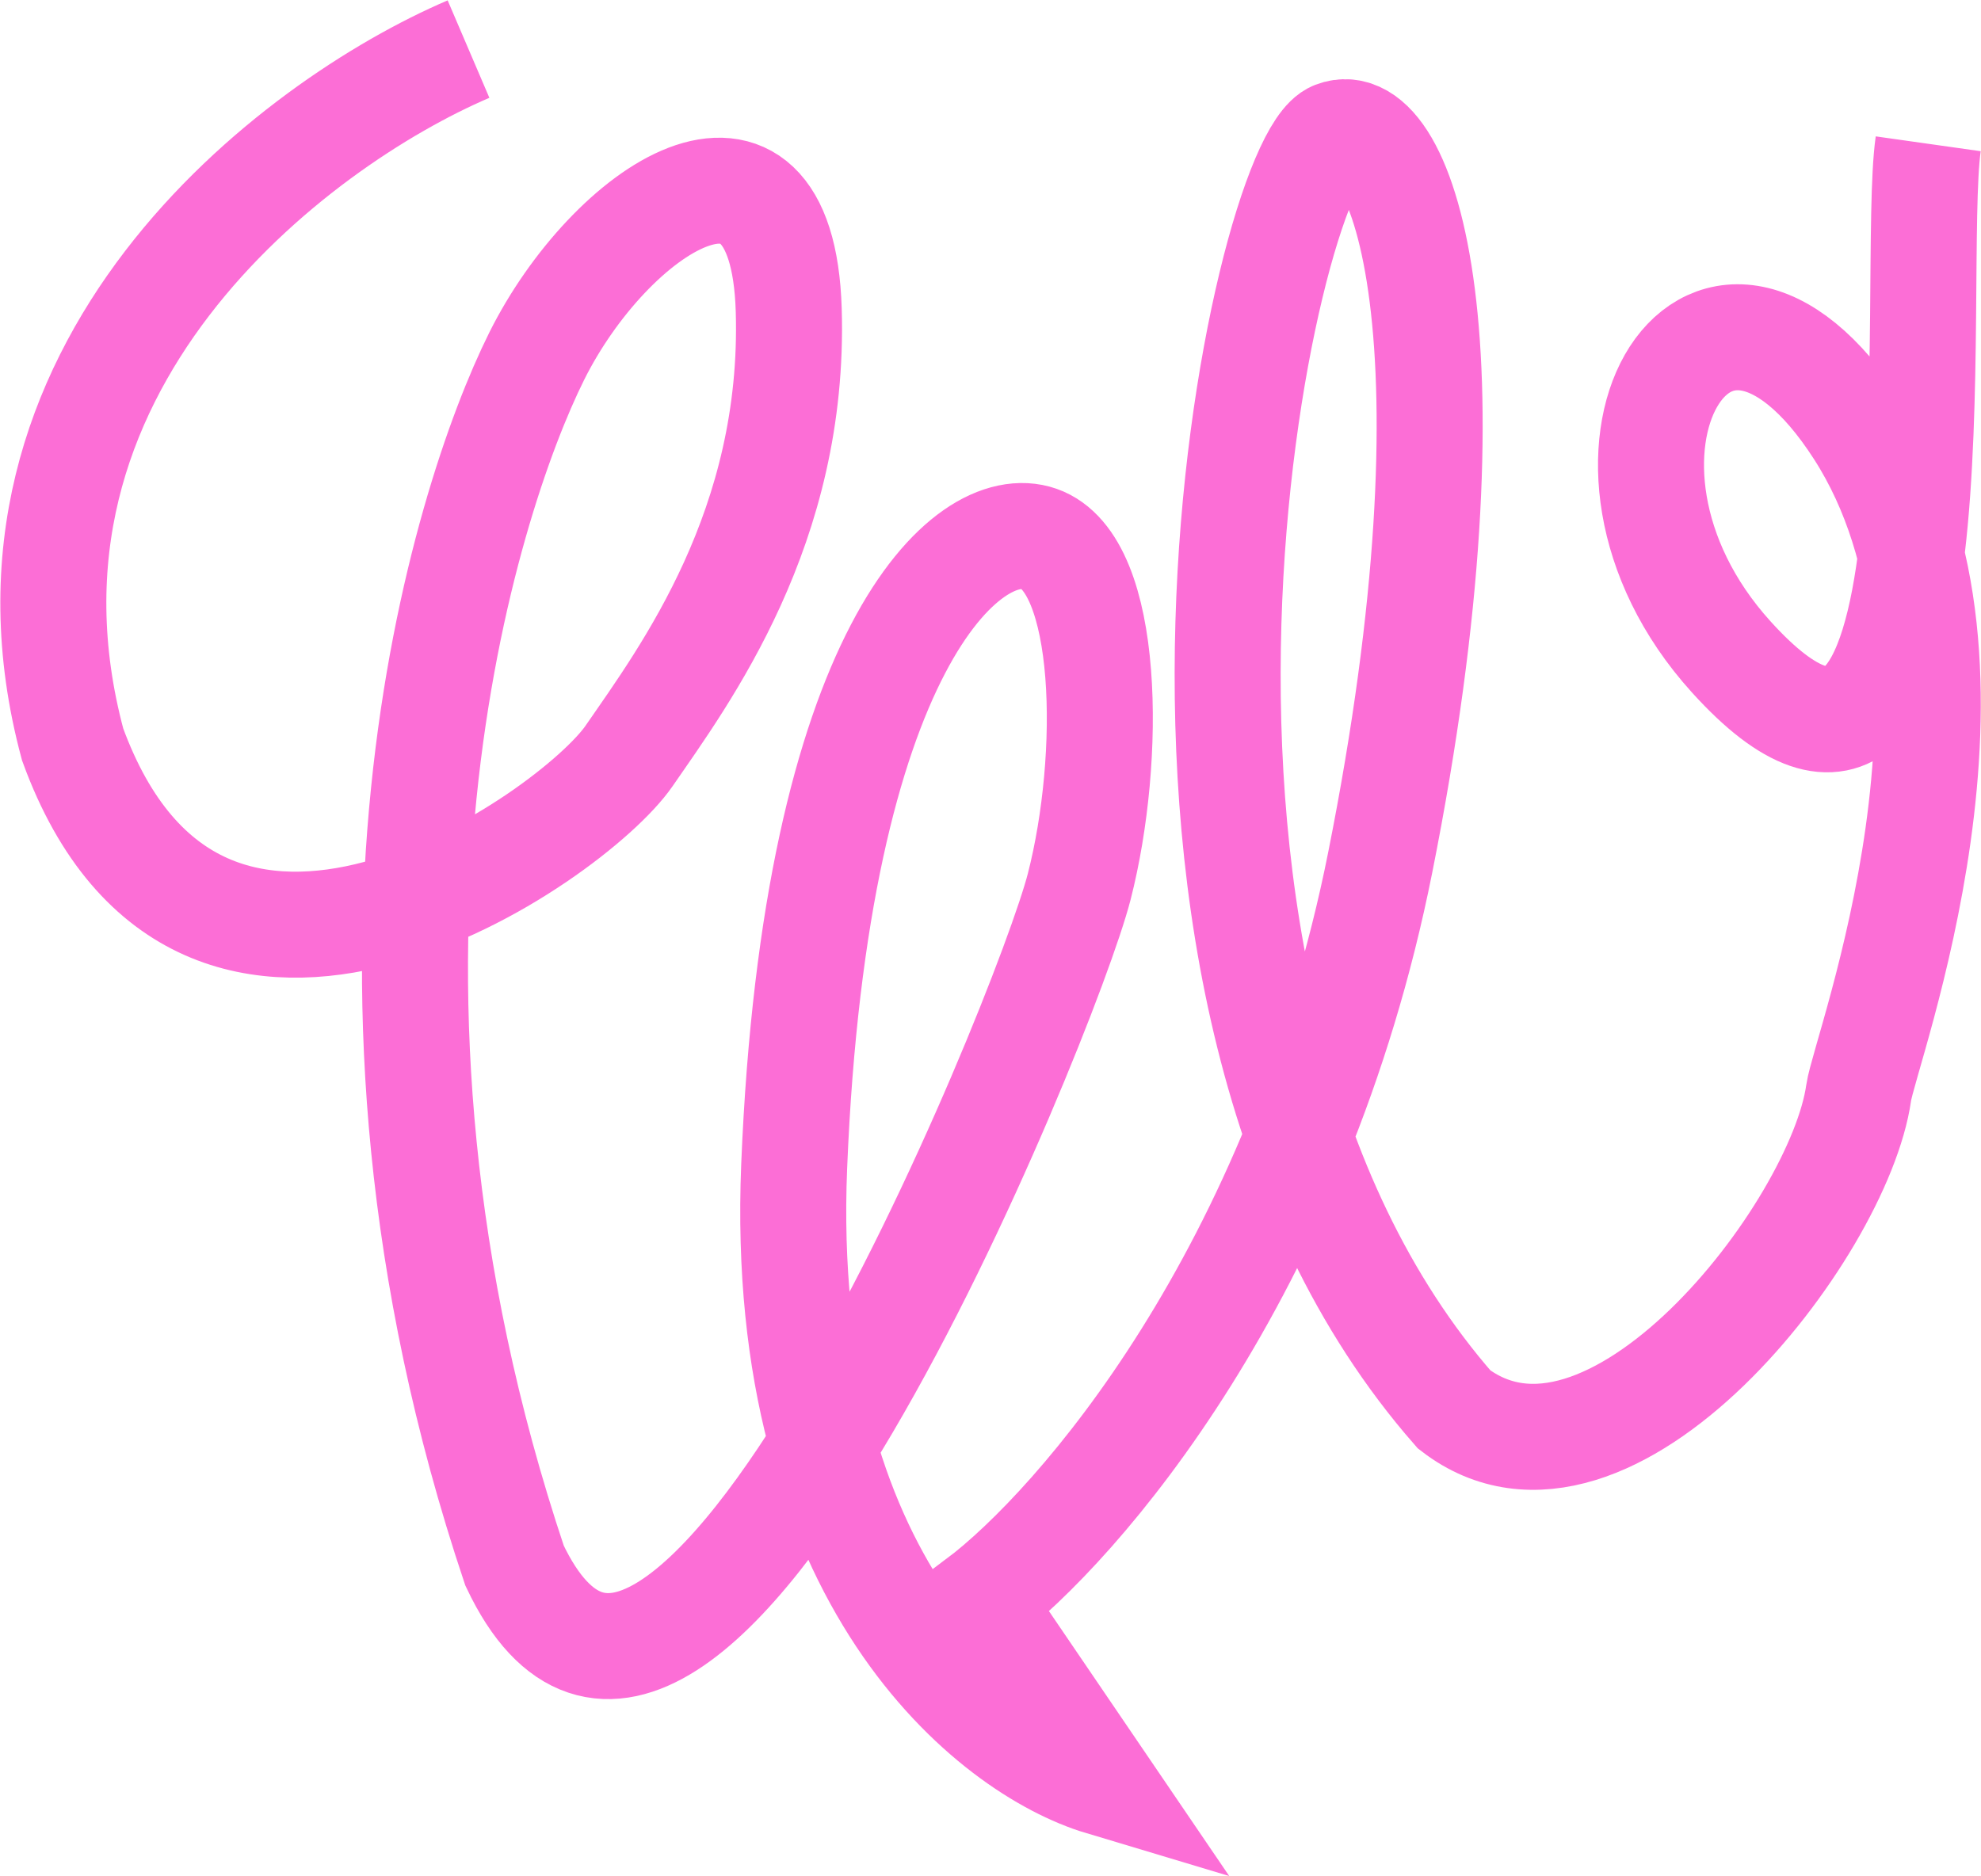 <?xml version="1.0" encoding="UTF-8"?> <svg xmlns="http://www.w3.org/2000/svg" width="1196" height="1133" viewBox="0 0 1196 1133" fill="none"><path d="M282.858 29.648C177.677 74.672 -17.378 221.68 43.846 449.527C121.527 662.632 345.835 505.684 379.726 456.574C413.618 407.464 480.155 318.051 476.186 187.231C472.217 56.412 367.914 127.012 324.017 215.133C280.121 303.254 190.601 587.052 310.64 945.386C410.961 1157.2 631.548 613.441 651.559 535.419C671.569 457.397 670.137 340.411 627.345 325.379C584.552 310.348 492.215 391.622 479.473 704.239C469.279 954.332 598.873 1056.49 664.944 1076.31L590.563 966.982C650.876 921.607 783.864 768.82 833.309 520.681C895.114 210.508 848.353 64.657 805.608 81.073C762.862 97.49 653.642 594.859 877.937 851.144C971.131 922.708 1110.32 743.545 1122.15 659.874C1125.79 634.095 1214.19 403.326 1122.15 260.058C1030.11 116.791 937.541 277.685 1045.17 396.641C1188.96 555.574 1152.93 166.096 1164.13 86.829" stroke="#FC6ED6" stroke-width="64"></path></svg> 